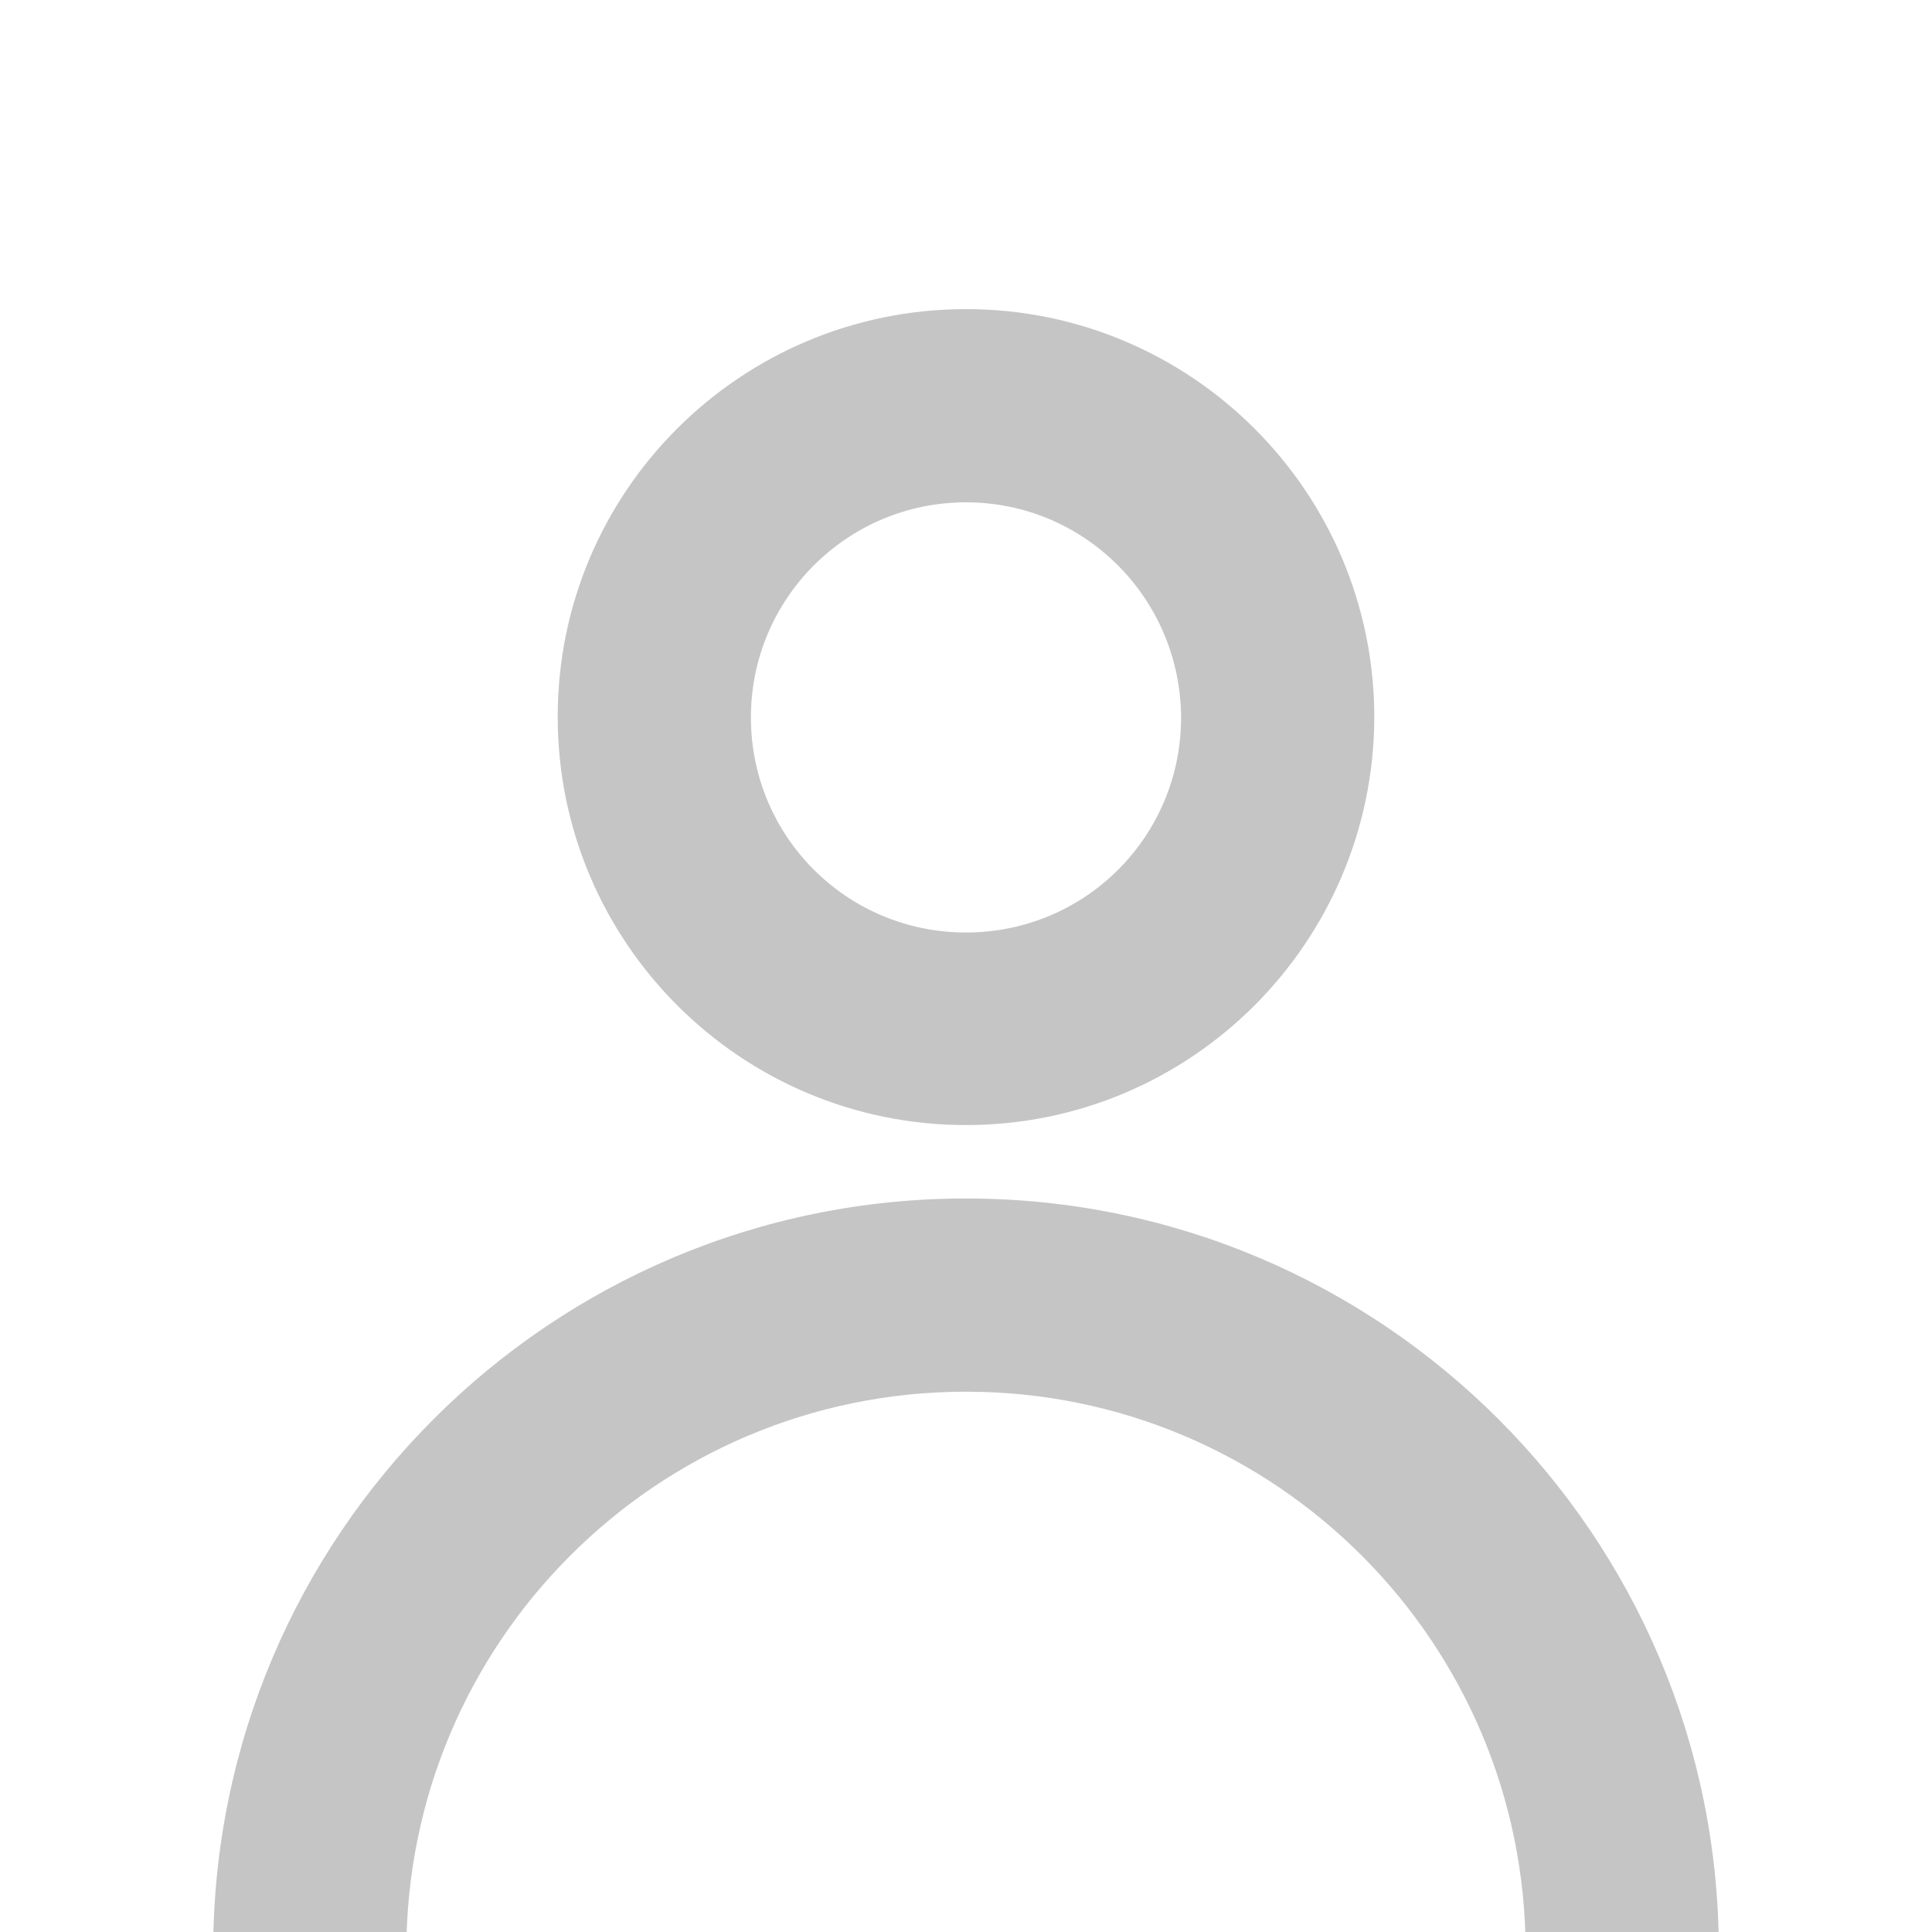 <svg version="1.1" xmlns="http://www.w3.org/2000/svg" xmlns:xlink="http://www.w3.org/1999/xlink" x="0px" y="0px" viewBox="0 0 300 300" xml:space="preserve">
  <path class="st0" d="M266.9,303h-30c0-48-38.9-86.9-86.9-86.9S63.1,255,63.1,303h-30c0-64.6,52.4-116.9,116.9-116.9 S266.9,238.4,266.9,303z" fill="#C5C5C5" />
  <path class="st0" d="M150,174.7c-35,0-63.4-28.4-63.4-63.4S115,48,150,48s63.4,28.4,63.4,63.4l0,0C213.3,146.3,185,174.7,150,174.7z M150,78c-18.4,0-33.4,14.9-33.4,33.4s14.9,33.4,33.4,33.4s33.4-14.9,33.4-33.4l0,0C183.3,92.9,168.4,78,150,78z" fill="#C5C5C5" />
</svg>
